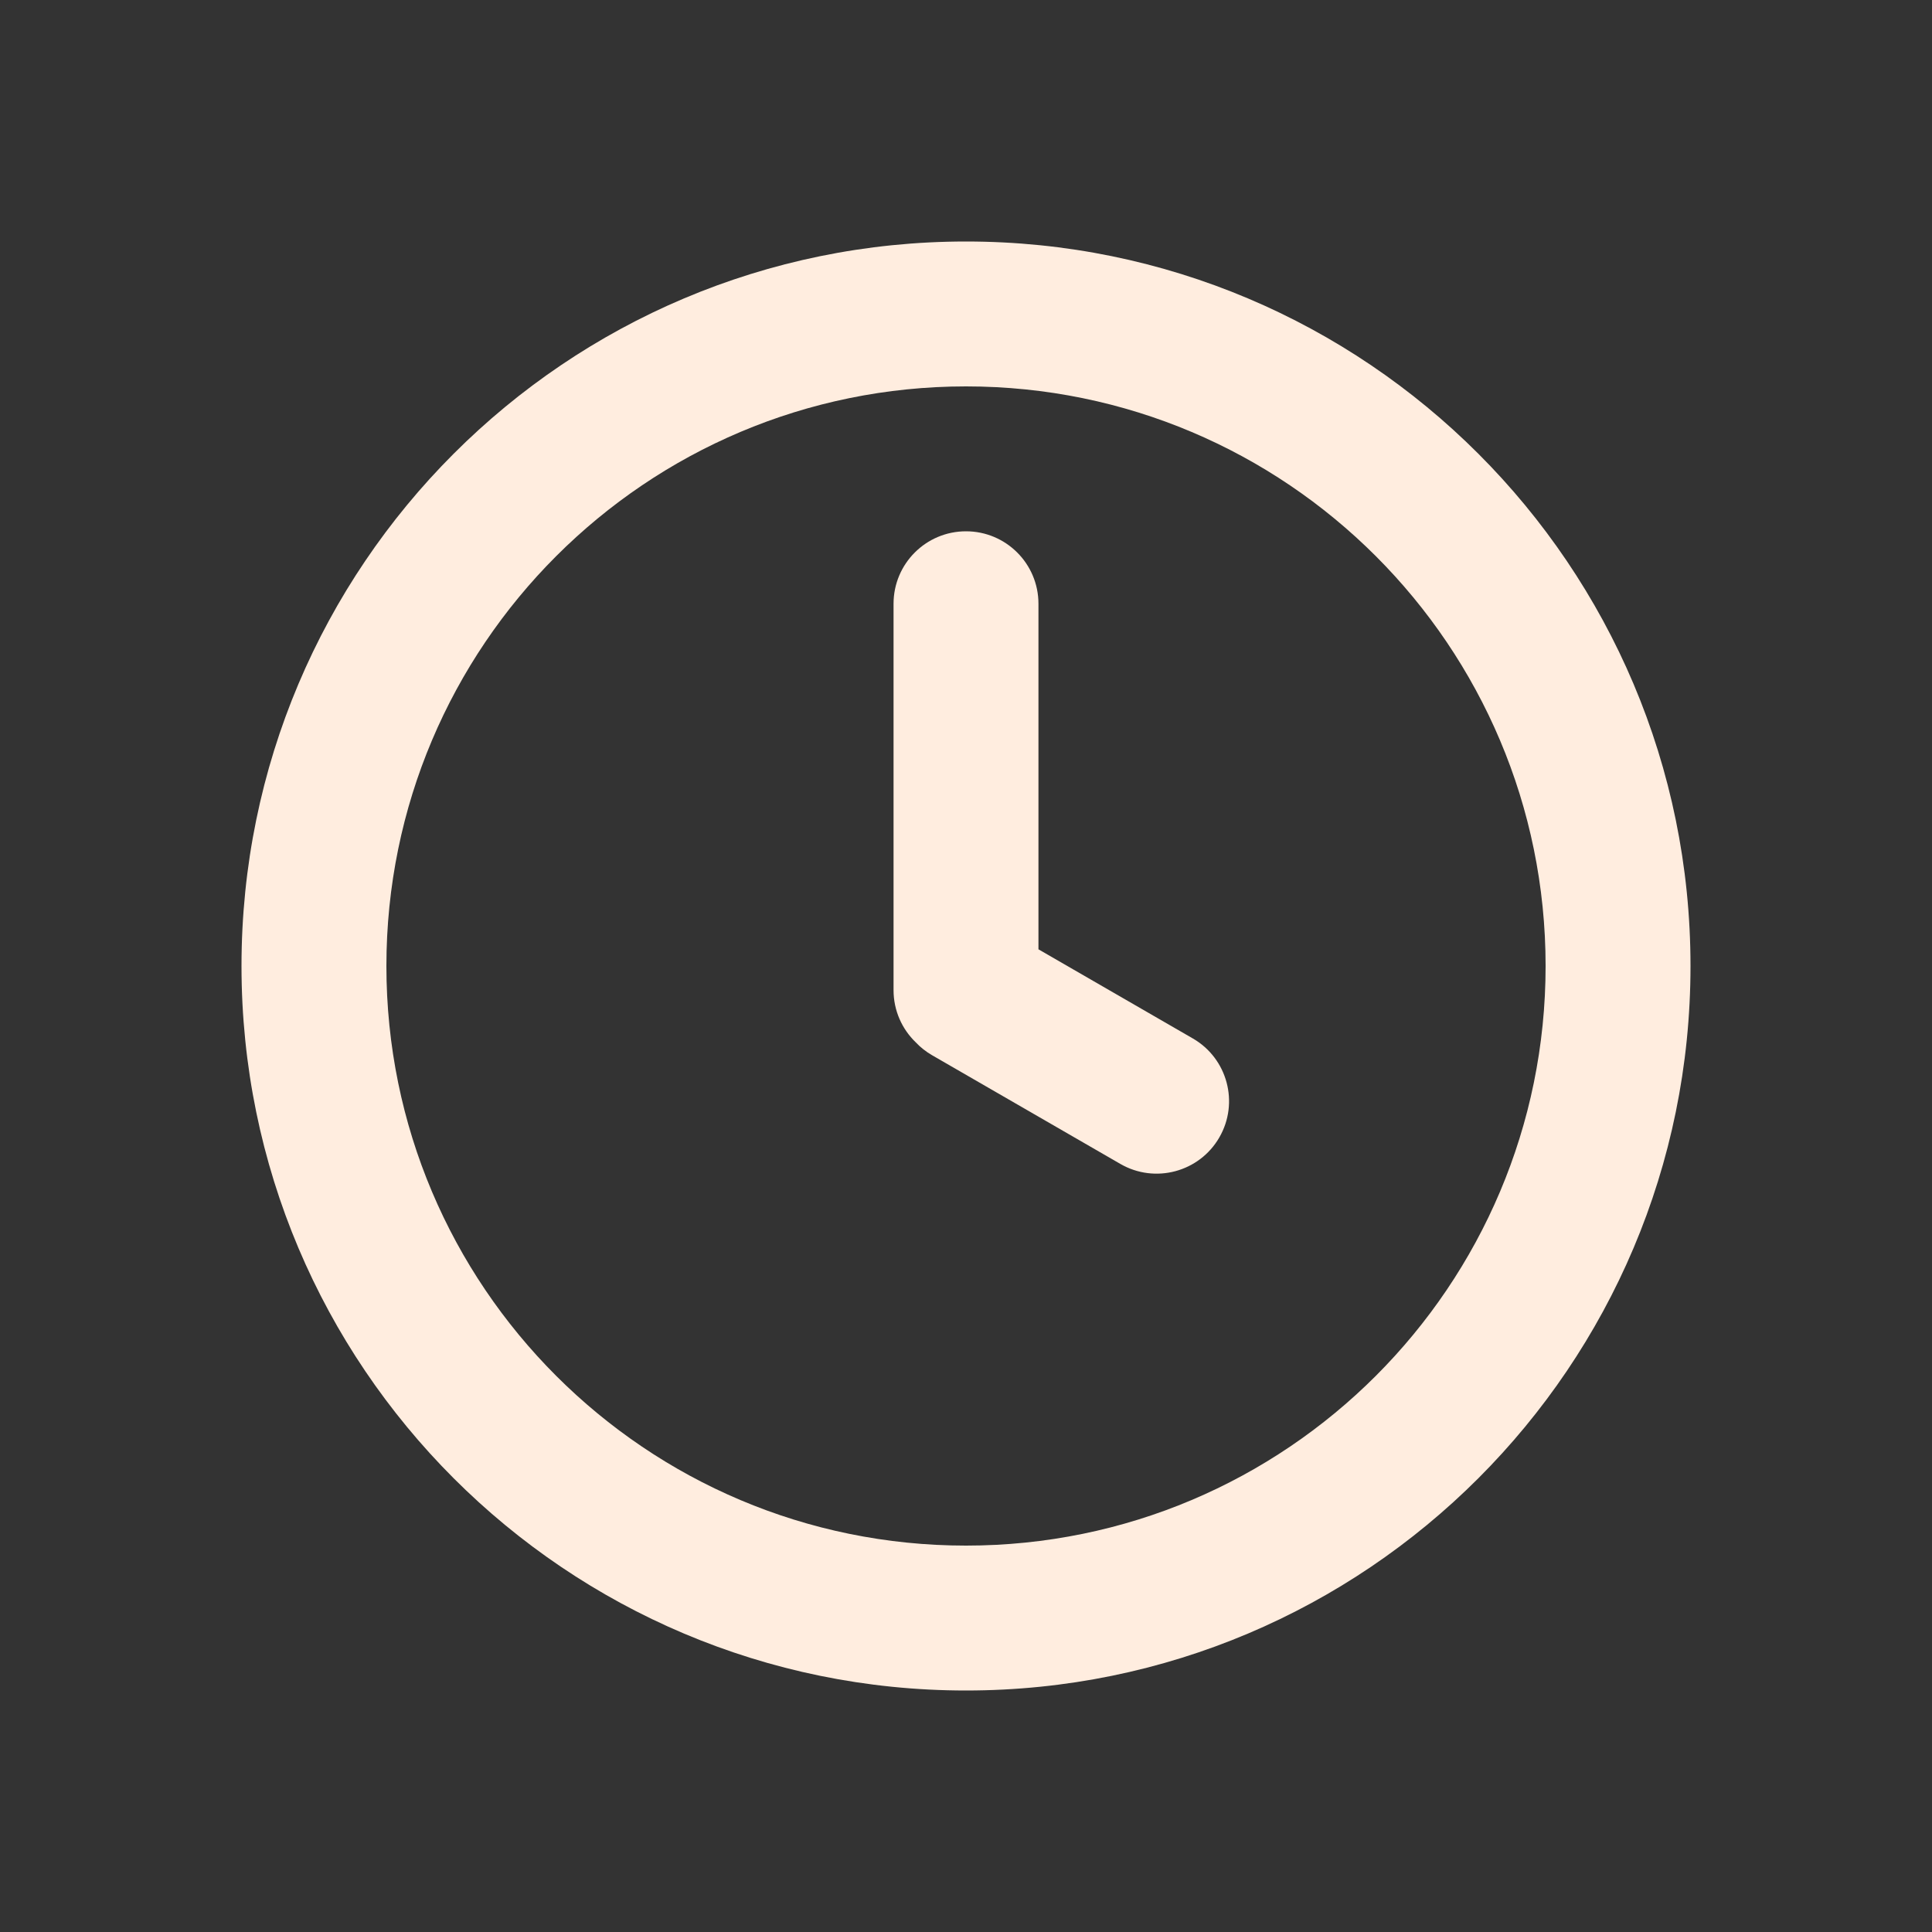 <svg xmlns="http://www.w3.org/2000/svg" fill="none" viewBox="0 0 80 80" height="80" width="80">
<rect x="0" y="0" width="80" height="80" fill="#333333" stroke="none"/>
<path fill="#FFEDDF" d="M43 39.309V25C43 23.343 41.657 22 40 22C38.343 22 37 23.343 37 25V41C37 41.847 37.351 42.612 37.916 43.158C38.111 43.365 38.339 43.547 38.598 43.696L46.392 48.196C47.827 49.025 49.662 48.533 50.49 47.098C51.319 45.663 50.827 43.828 49.392 43L43 39.309Z"></path>
<path fill="#FFEDDF" d="M10 40C10 23.431 23.431 10 40 10C56.569 10 70 23.431 70 40C70 56.569 56.569 70 40 70C23.431 70 10 56.569 10 40ZM40 16C26.745 16 16 26.745 16 40C16 53.255 26.745 64 40 64C53.255 64 64 53.255 64 40C64 26.745 53.255 16 40 16Z" clip-rule="evenodd" fill-rule="evenodd"></path>
</svg>
